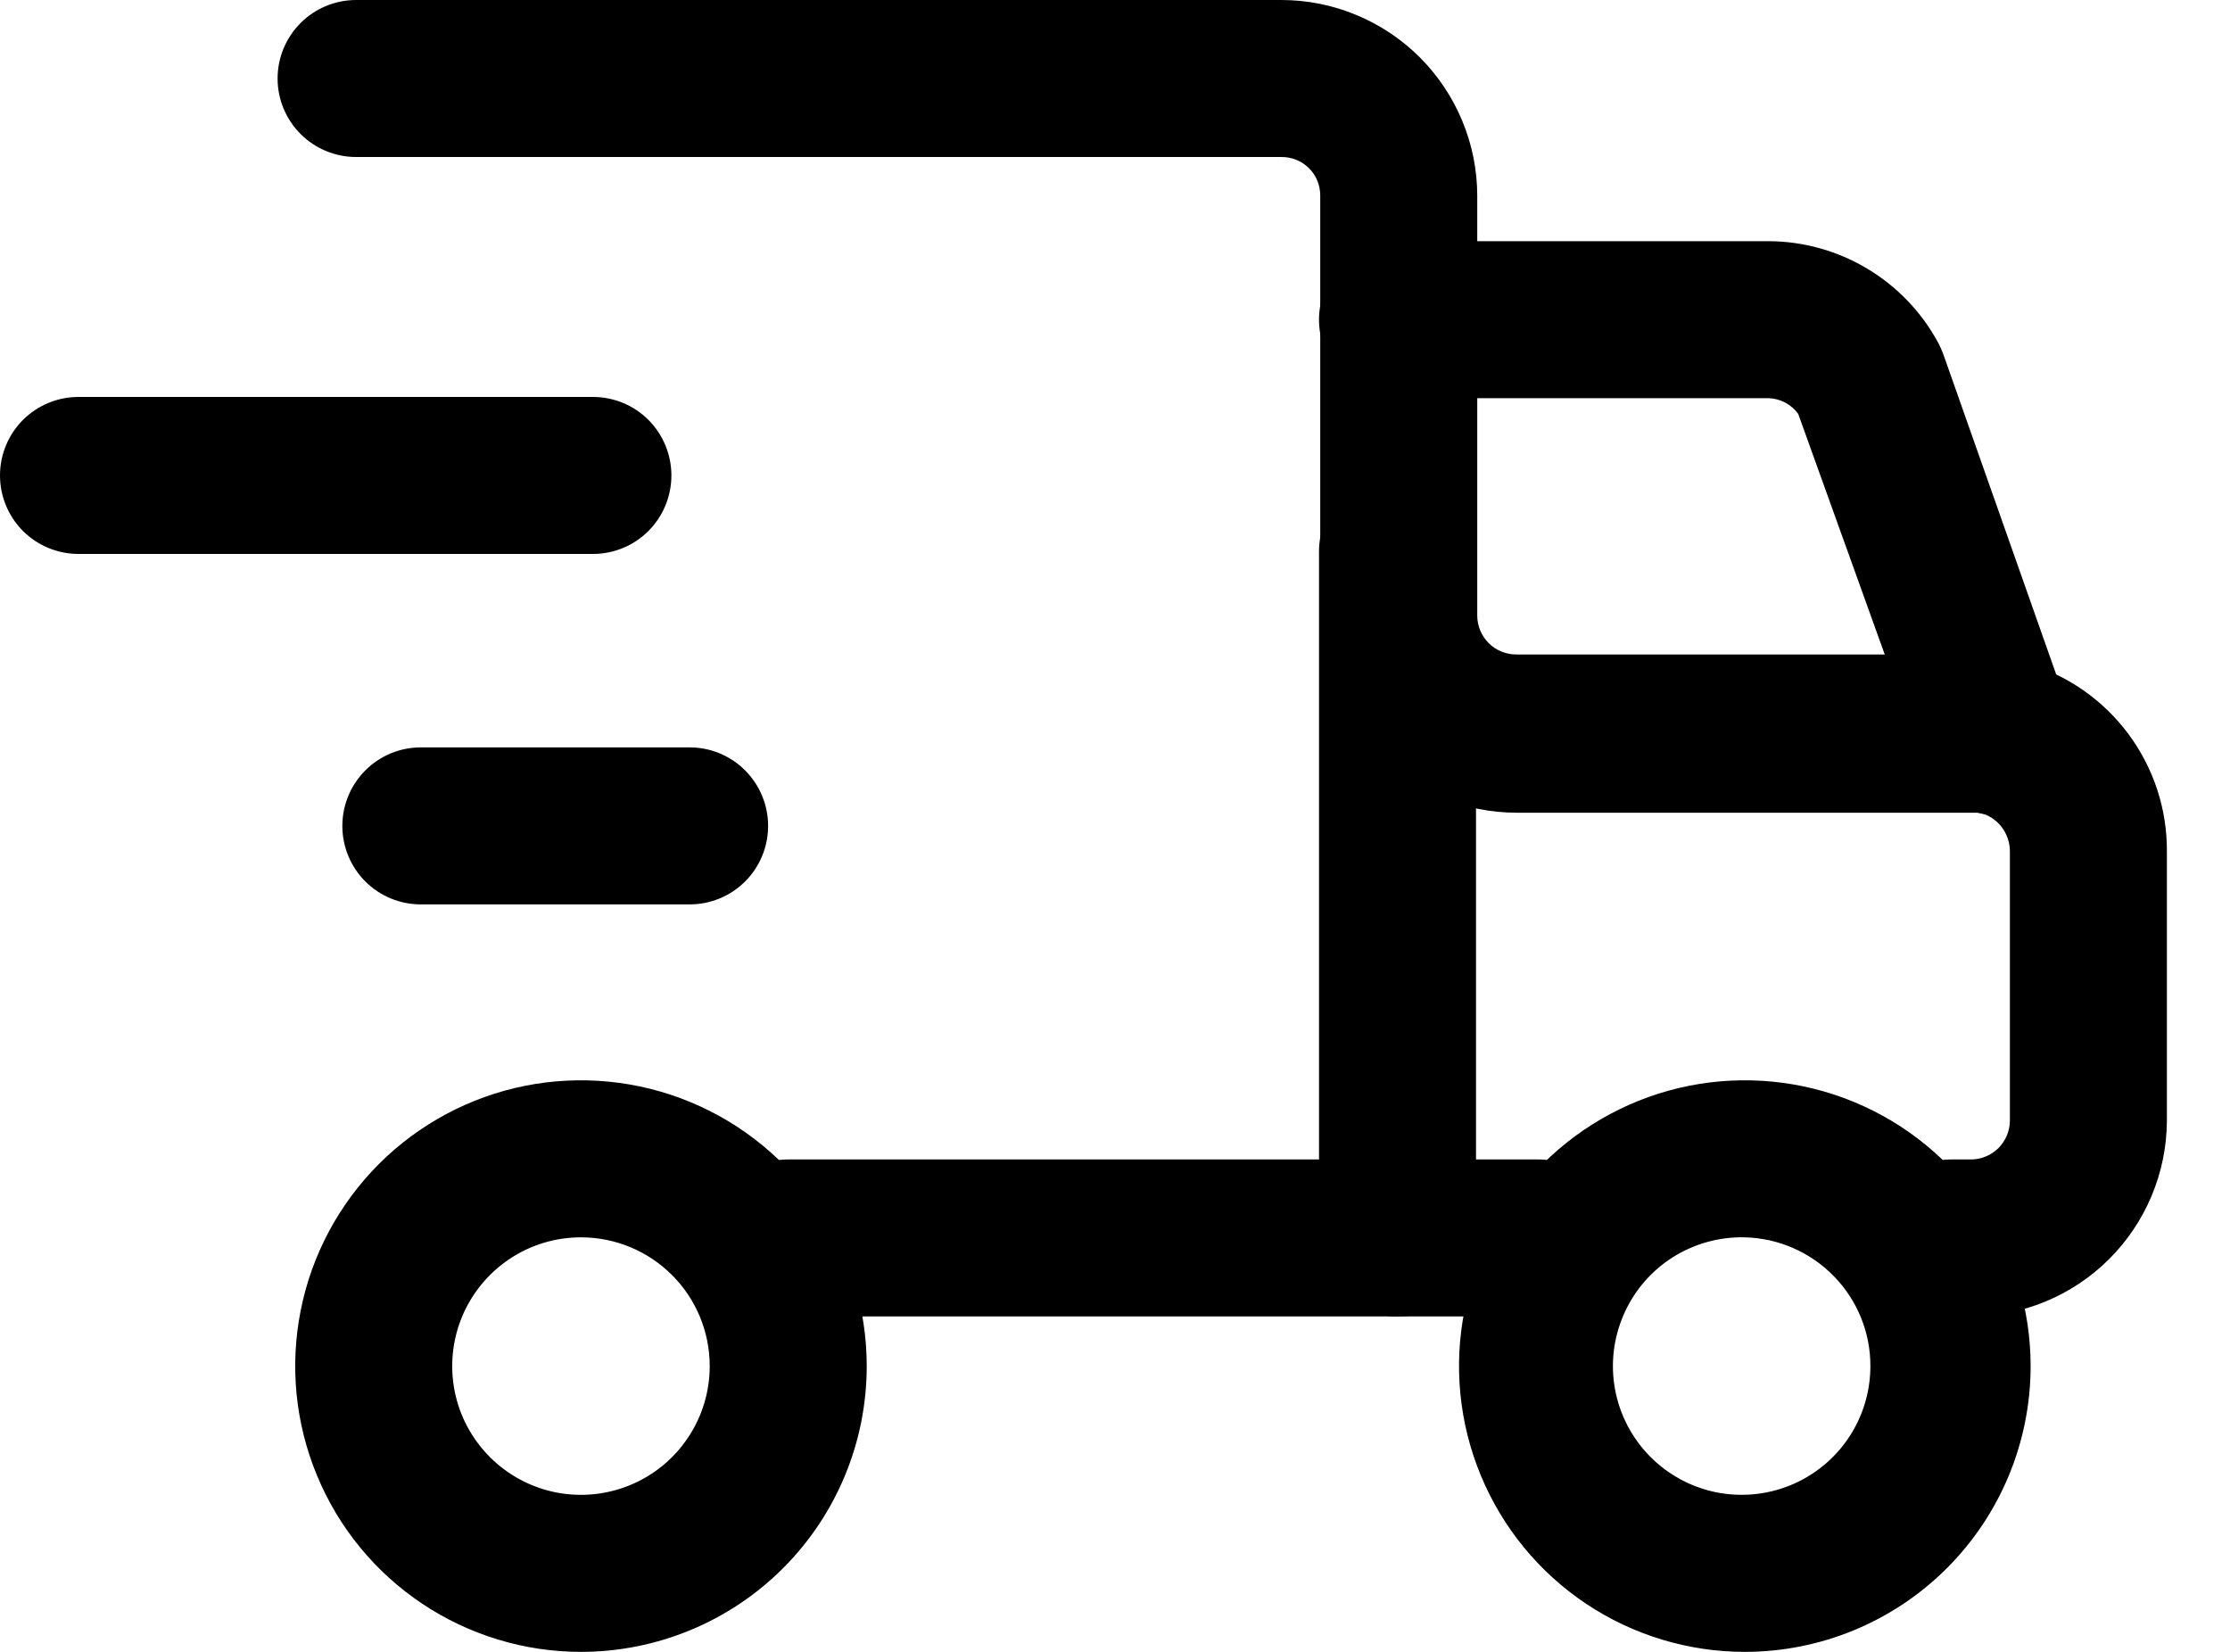 <svg width="27" height="20" viewBox="0 0 27 20" fill="none" xmlns="http://www.w3.org/2000/svg">
<g id="Group 78">
<path id="Vector" d="M18.624 15.939H9.544C9.292 15.939 9.05 15.839 8.872 15.661C8.693 15.483 8.593 15.241 8.593 14.989C8.593 14.737 8.693 14.495 8.872 14.316C9.05 14.138 9.292 14.038 9.544 14.038H18.624C18.876 14.038 19.117 14.138 19.296 14.316C19.474 14.495 19.574 14.737 19.574 14.989C19.574 15.241 19.474 15.483 19.296 15.661C19.117 15.839 18.876 15.939 18.624 15.939ZM23.856 15.939H23.628C23.375 15.939 23.134 15.839 22.955 15.661C22.777 15.483 22.677 15.241 22.677 14.989C22.677 14.737 22.777 14.495 22.955 14.316C23.134 14.138 23.375 14.038 23.628 14.038H23.856C23.918 14.039 23.98 14.028 24.038 14.004C24.096 13.981 24.149 13.947 24.194 13.903C24.238 13.859 24.274 13.806 24.298 13.749C24.322 13.691 24.335 13.629 24.335 13.567V10.304C24.334 10.197 24.298 10.094 24.232 10.009C24.166 9.925 24.074 9.866 23.97 9.84H18.365C17.735 9.84 17.131 9.591 16.685 9.146C16.238 8.701 15.987 8.098 15.985 7.468V2.373C15.986 2.31 15.974 2.249 15.951 2.191C15.928 2.133 15.893 2.081 15.849 2.037C15.805 1.993 15.753 1.958 15.695 1.935C15.637 1.912 15.575 1.9 15.513 1.901H4.312C4.06 1.901 3.818 1.801 3.64 1.623C3.461 1.444 3.361 1.203 3.361 0.951C3.361 0.698 3.461 0.457 3.64 0.278C3.818 0.1 4.06 0 4.312 0H15.513C15.825 0 16.133 0.061 16.421 0.181C16.709 0.3 16.971 0.475 17.191 0.695C17.411 0.915 17.586 1.177 17.705 1.465C17.825 1.753 17.886 2.061 17.886 2.373V7.453C17.886 7.515 17.898 7.577 17.923 7.635C17.947 7.692 17.982 7.745 18.027 7.789C18.071 7.833 18.124 7.867 18.182 7.89C18.24 7.914 18.302 7.925 18.365 7.924H23.856C24.029 7.926 24.202 7.944 24.373 7.977L24.54 8.03C25.032 8.174 25.464 8.475 25.77 8.887C26.076 9.299 26.24 9.799 26.236 10.312V13.574C26.232 14.203 25.979 14.804 25.533 15.248C25.087 15.691 24.484 15.939 23.856 15.939Z" fill="black"/>
<path id="Vector_2" d="M24.183 9.871C23.987 9.871 23.797 9.81 23.637 9.697C23.478 9.584 23.358 9.424 23.293 9.24L21.772 5.011C21.731 4.954 21.677 4.908 21.616 4.875C21.553 4.842 21.485 4.823 21.415 4.821H16.92C16.668 4.821 16.426 4.721 16.248 4.543C16.07 4.365 15.97 4.123 15.97 3.871C15.97 3.619 16.07 3.377 16.248 3.199C16.426 3.02 16.668 2.92 16.92 2.92H21.415C21.836 2.922 22.249 3.037 22.61 3.254C22.972 3.471 23.268 3.781 23.468 4.152C23.491 4.196 23.512 4.242 23.529 4.289L25.049 8.601C25.133 8.839 25.119 9.1 25.011 9.328C24.902 9.556 24.709 9.732 24.472 9.818C24.378 9.847 24.281 9.865 24.183 9.871ZM21.126 20C20.441 20 19.772 19.797 19.203 19.417C18.634 19.037 18.191 18.496 17.929 17.864C17.667 17.232 17.598 16.536 17.732 15.865C17.866 15.194 18.195 14.577 18.679 14.093C19.163 13.61 19.779 13.28 20.451 13.146C21.122 13.013 21.817 13.081 22.45 13.343C23.082 13.605 23.622 14.049 24.003 14.618C24.383 15.187 24.586 15.856 24.586 16.54C24.586 17.458 24.221 18.338 23.572 18.987C22.923 19.636 22.043 20 21.126 20ZM21.126 14.981C20.816 14.973 20.511 15.059 20.249 15.225C19.988 15.392 19.782 15.633 19.659 15.917C19.535 16.201 19.498 16.515 19.554 16.82C19.61 17.125 19.755 17.406 19.972 17.628C20.188 17.85 20.466 18.002 20.769 18.066C21.073 18.129 21.388 18.1 21.675 17.984C21.962 17.867 22.208 17.667 22.381 17.41C22.554 17.153 22.646 16.85 22.646 16.54C22.647 16.133 22.488 15.742 22.203 15.451C21.919 15.16 21.532 14.991 21.126 14.981ZM7.034 20C6.35 20 5.681 19.797 5.112 19.417C4.543 19.037 4.099 18.496 3.838 17.864C3.576 17.232 3.507 16.536 3.641 15.865C3.774 15.194 4.104 14.577 4.588 14.093C5.071 13.61 5.688 13.28 6.359 13.146C7.03 13.013 7.726 13.081 8.358 13.343C8.991 13.605 9.531 14.049 9.911 14.618C10.291 15.187 10.494 15.856 10.494 16.54C10.494 17.458 10.13 18.338 9.481 18.987C8.832 19.636 7.952 20 7.034 20ZM7.034 14.981C6.726 14.981 6.424 15.072 6.168 15.244C5.912 15.415 5.712 15.659 5.594 15.943C5.476 16.228 5.445 16.542 5.505 16.844C5.565 17.147 5.714 17.424 5.932 17.642C6.15 17.86 6.428 18.009 6.73 18.069C7.032 18.129 7.346 18.098 7.631 17.98C7.916 17.862 8.159 17.663 8.33 17.406C8.502 17.15 8.593 16.848 8.593 16.54C8.593 16.127 8.429 15.73 8.137 15.438C7.844 15.145 7.448 14.981 7.034 14.981Z" fill="black"/>
<path id="Vector_3" d="M16.92 15.939C16.795 15.94 16.671 15.916 16.555 15.869C16.439 15.821 16.334 15.751 16.246 15.663C16.157 15.574 16.087 15.469 16.04 15.353C15.993 15.238 15.969 15.114 15.97 14.989V6.677C15.97 6.425 16.07 6.183 16.248 6.004C16.426 5.826 16.668 5.726 16.92 5.726C17.172 5.726 17.414 5.826 17.592 6.004C17.771 6.183 17.871 6.425 17.871 6.677V14.989C17.872 15.114 17.848 15.238 17.8 15.353C17.753 15.469 17.683 15.574 17.595 15.663C17.506 15.751 17.401 15.821 17.285 15.869C17.169 15.916 17.045 15.94 16.92 15.939ZM7.179 6.707H0.951C0.698 6.707 0.457 6.607 0.278 6.429C0.1 6.25 0 6.009 0 5.756C0 5.504 0.1 5.263 0.278 5.084C0.457 4.906 0.698 4.806 0.951 4.806H7.179C7.431 4.806 7.673 4.906 7.851 5.084C8.029 5.263 8.129 5.504 8.129 5.756C8.129 6.009 8.029 6.25 7.851 6.429C7.673 6.607 7.431 6.707 7.179 6.707ZM8.35 10.95H5.095C4.843 10.95 4.601 10.85 4.423 10.672C4.245 10.494 4.145 10.252 4.145 10C4.145 9.748 4.245 9.506 4.423 9.328C4.601 9.149 4.843 9.049 5.095 9.049H8.35C8.602 9.049 8.844 9.149 9.022 9.328C9.2 9.506 9.3 9.748 9.3 10C9.3 10.252 9.2 10.494 9.022 10.672C8.844 10.85 8.602 10.95 8.35 10.95Z" fill="black"/>
</g>
</svg>

